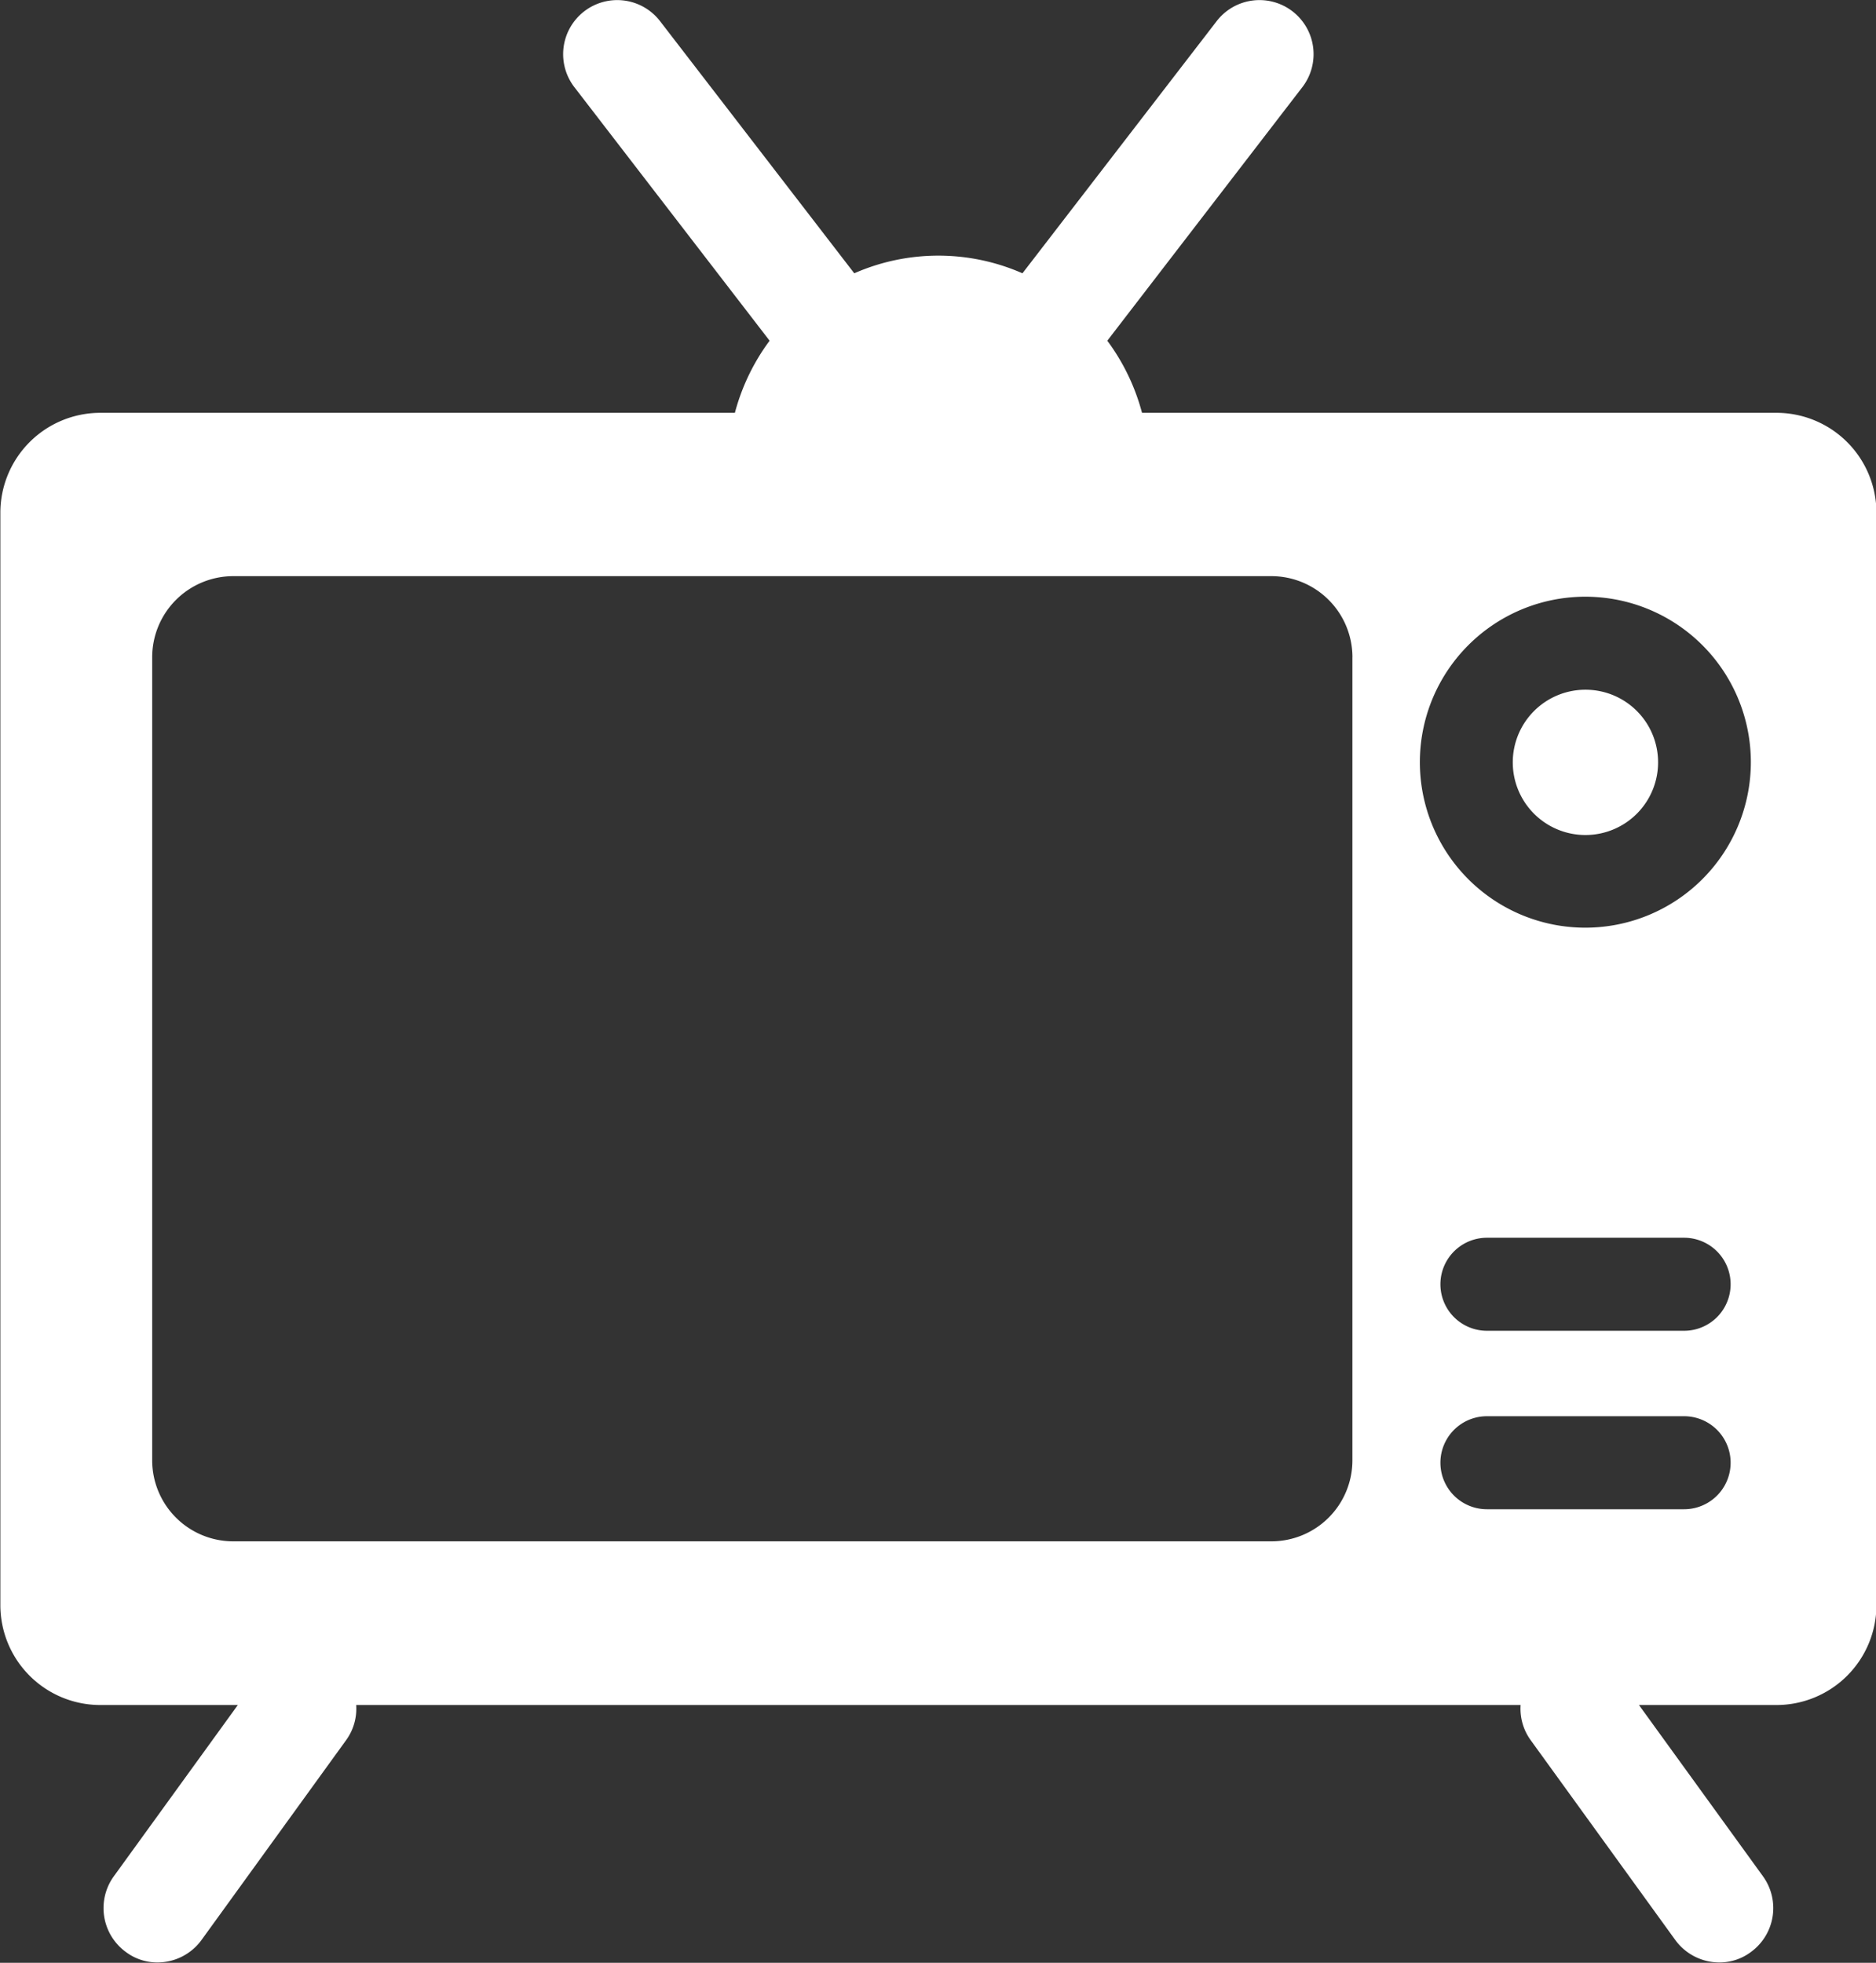 <svg xmlns="http://www.w3.org/2000/svg" width="52.031" height="54.44" viewBox="0 0 52.031 54.44">
  <rect x="0" y="0" width="52.031" height="54.44" fill="#333333" stroke="none"/>
  <defs>
    <style>
      .cls-1 {
        fill: #fff;
        fill-rule: evenodd;
      }
    </style>
  </defs>
  <path id="シェイプ_11" data-name="シェイプ 11" class="cls-1" d="M122.443,2179.63a2.015,2.015,0,1,0,2.013,2.01A2.012,2.012,0,0,0,122.443,2179.63Zm5.3-7.68h-17.6a5.888,5.888,0,0,0-.963-2l5.4-7.02a1.5,1.5,0,1,0-2.377-1.83l-5.376,6.98a5.8,5.8,0,0,0-4.665,0l-5.376-6.98a1.5,1.5,0,1,0-2.377,1.83l5.405,7.02a5.881,5.881,0,0,0-.963,2h-17.6a2.772,2.772,0,0,0-2.772,2.77v30.3a2.772,2.772,0,0,0,2.772,2.77h3.814l-3.439,4.75a1.506,1.506,0,0,0,.334,2.1,1.452,1.452,0,0,0,.88.29,1.512,1.512,0,0,0,1.216-.62l4.016-5.55a1.484,1.484,0,0,0,.276-0.97h32.295a1.487,1.487,0,0,0,.276.97l4.016,5.55a1.514,1.514,0,0,0,1.217.62,1.45,1.45,0,0,0,.879-0.29,1.506,1.506,0,0,0,.334-2.1l-3.439-4.75h3.815a2.773,2.773,0,0,0,2.771-2.77v-30.3A2.773,2.773,0,0,0,127.745,2171.95Zm-5.3,14.28a4.59,4.59,0,1,1,4.586-4.59A4.593,4.593,0,0,1,122.443,2186.23Zm-2.734,13.55h5.469a1.29,1.29,0,0,1,0,2.58h-5.469A1.29,1.29,0,0,1,119.709,2199.78Zm5.469-2.37h-5.469a1.29,1.29,0,0,1,0-2.58h5.469A1.29,1.29,0,0,1,125.178,2197.41Zm-9.2-18.68v22.28a2.247,2.247,0,0,1-2.244,2.24h-28.8a2.248,2.248,0,0,1-2.244-2.24v-22.28a2.25,2.25,0,0,1,2.244-2.25h28.8A2.25,2.25,0,0,1,115.979,2178.73Z" transform="translate(-78.469 -2160.5)"/>
</svg>
